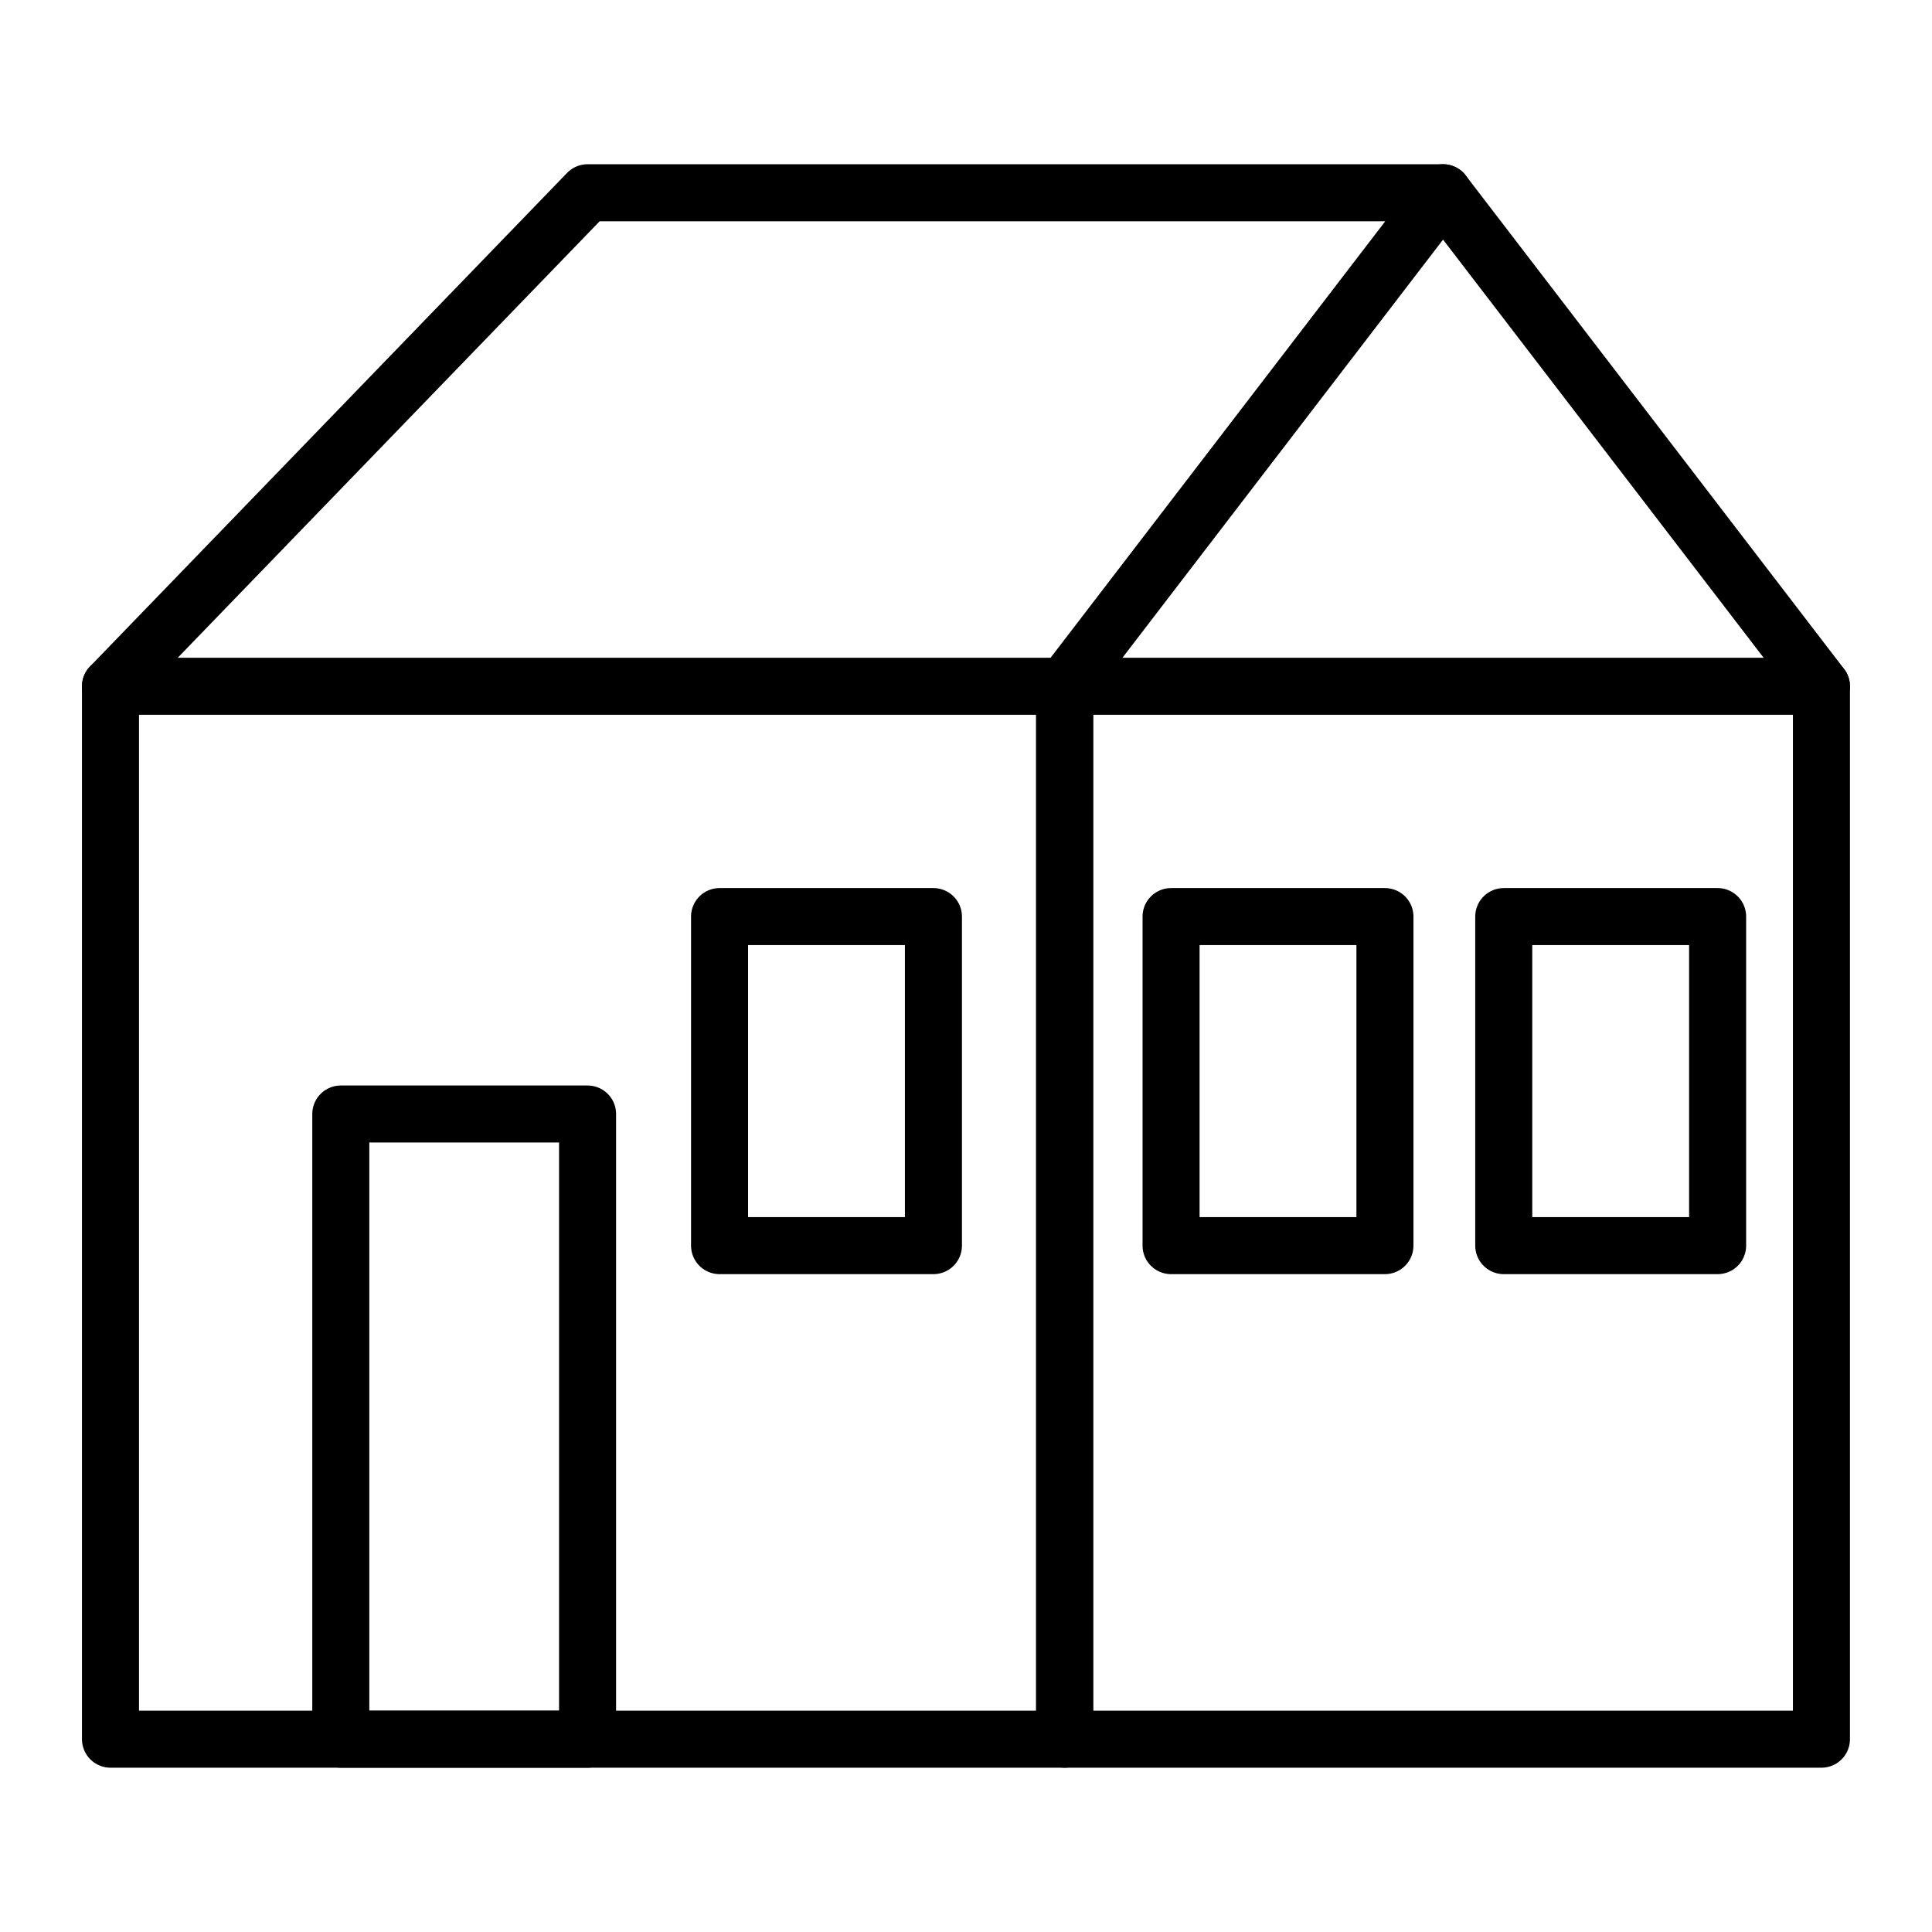 <?xml version="1.0" encoding="UTF-8"?>
<!-- The Best Svg Icon site in the world: iconSvg.co, Visit us! https://iconsvg.co -->
<svg width="800px" height="800px" version="1.1" viewBox="144 144 512 512" xmlns="http://www.w3.org/2000/svg">
 <g fill="none" stroke="#000000" stroke-linecap="round" stroke-linejoin="round" stroke-miterlimit="10" stroke-width="3">
  <path transform="matrix(5.038 0 0 5.038 148.09 148.09)" d="m5 35.289h50.191v55.384h-50.191z"/>
  <path transform="matrix(5.038 0 0 5.038 148.09 148.09)" d="m55.191 35.289h39.809v55.384h-39.809z"/>
  <path transform="matrix(5.038 0 0 5.038 148.09 148.09)" d="m55.191 35.289 19.905-25.962h-45l-25.096 25.962"/>
  <path transform="matrix(5.038 0 0 5.038 148.09 148.09)" d="m95 35.289-19.904-25.962"/>
  <path transform="matrix(5.038 0 0 5.038 148.09 148.09)" d="m17.115 57.788h12.981v32.885h-12.981z"/>
  <path transform="matrix(5.038 0 0 5.038 148.09 148.09)" d="m37.039 47.403h11.25v17.308h-11.25z"/>
  <path transform="matrix(5.038 0 0 5.038 148.09 148.09)" d="m60.789 47.403h11.25v17.308h-11.25z"/>
  <path transform="matrix(5.038 0 0 5.038 148.09 148.09)" d="m78.289 47.403h11.25v17.308h-11.25z"/>
 </g>
</svg>